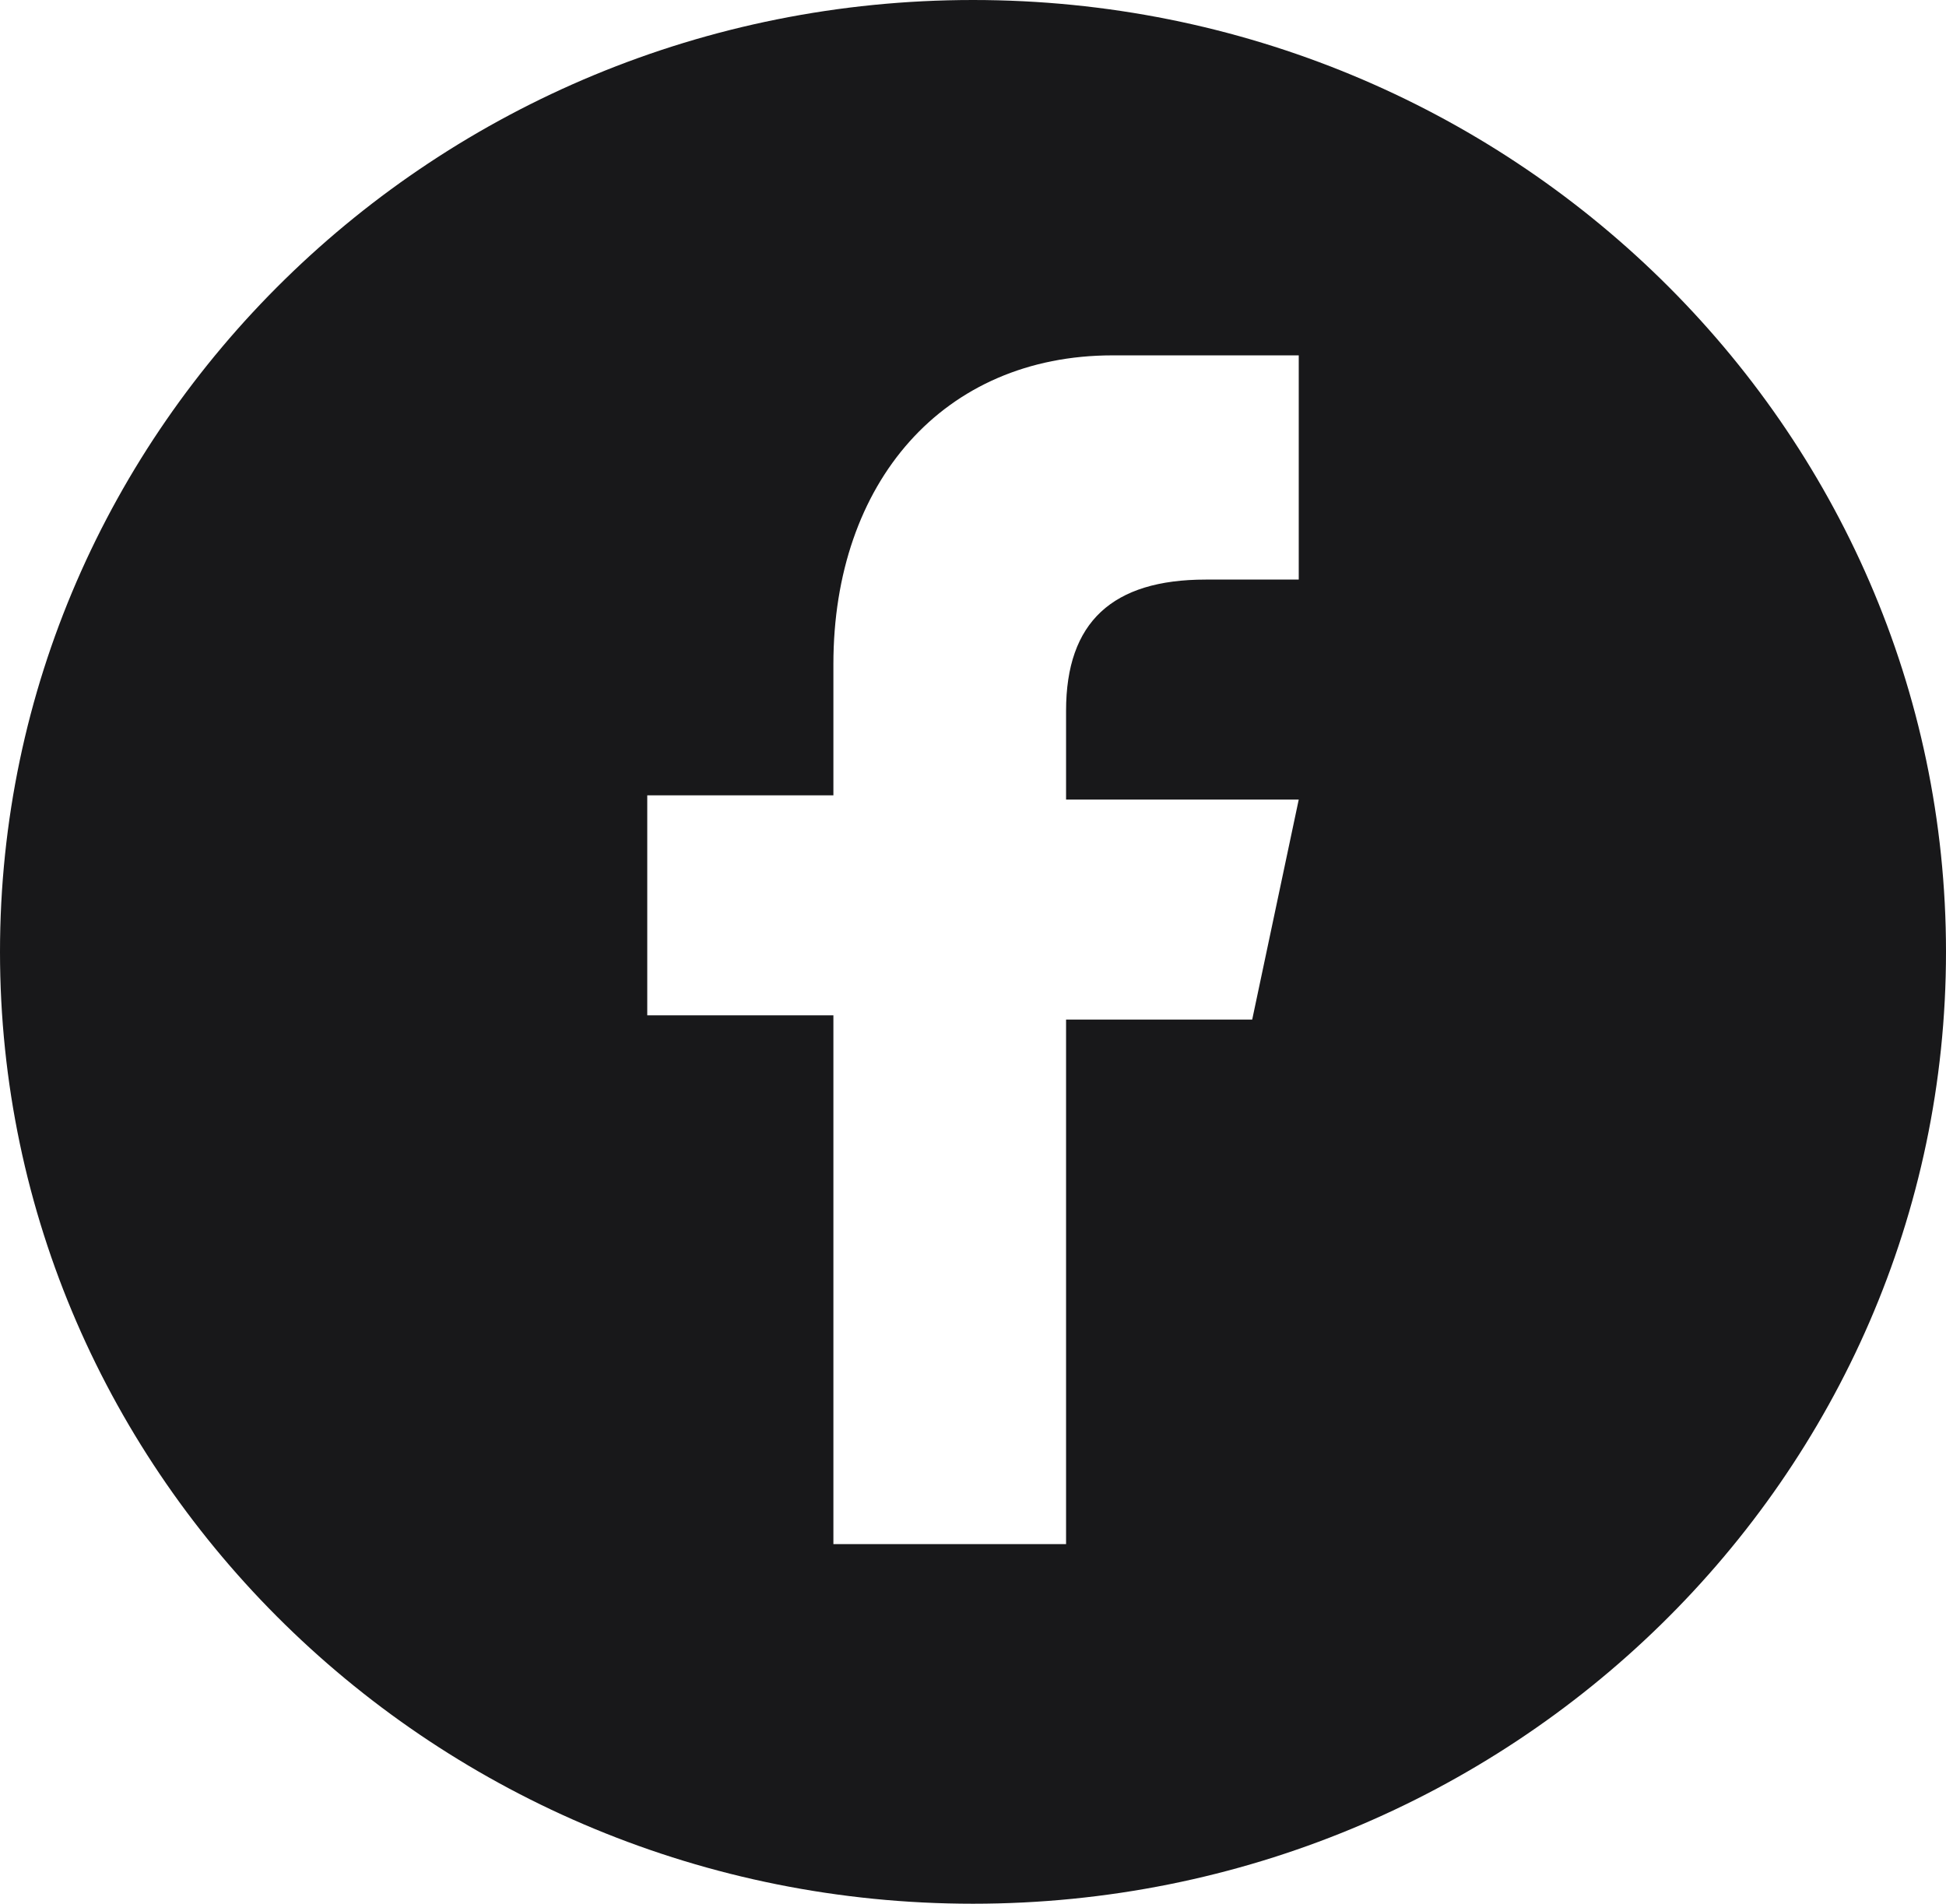 <?xml version="1.0" encoding="utf-8"?>
<!-- Generator: Adobe Illustrator 27.3.0, SVG Export Plug-In . SVG Version: 6.00 Build 0)  -->
<svg version="1.1" id="Layer_1" xmlns="http://www.w3.org/2000/svg" xmlns:xlink="http://www.w3.org/1999/xlink" x="0px" y="0px"
	 width="46px" height="45px" viewBox="0 0 46 45" style="enable-background:new 0 0 46 45;" xml:space="preserve">
<style type="text/css">
	.st0{fill:#18181A;}
</style>
<path class="st0" d="M23,0c12.7,0,23,10.1,23,22.5S35.7,45,23,45C10.3,45,0,34.9,0,22.5S10.3,0,23,0z M30.7,13.6V8.4h-4.4
	c-4,0-6.6,3-6.6,7.3v3.1h-4.4v5.2h4.4v12.5h5.5V24.1h4.4l1.1-5.2h-5.5v-2.1c0-2.1,1.1-3.1,3.3-3.1H30.7z"/>
</svg>
